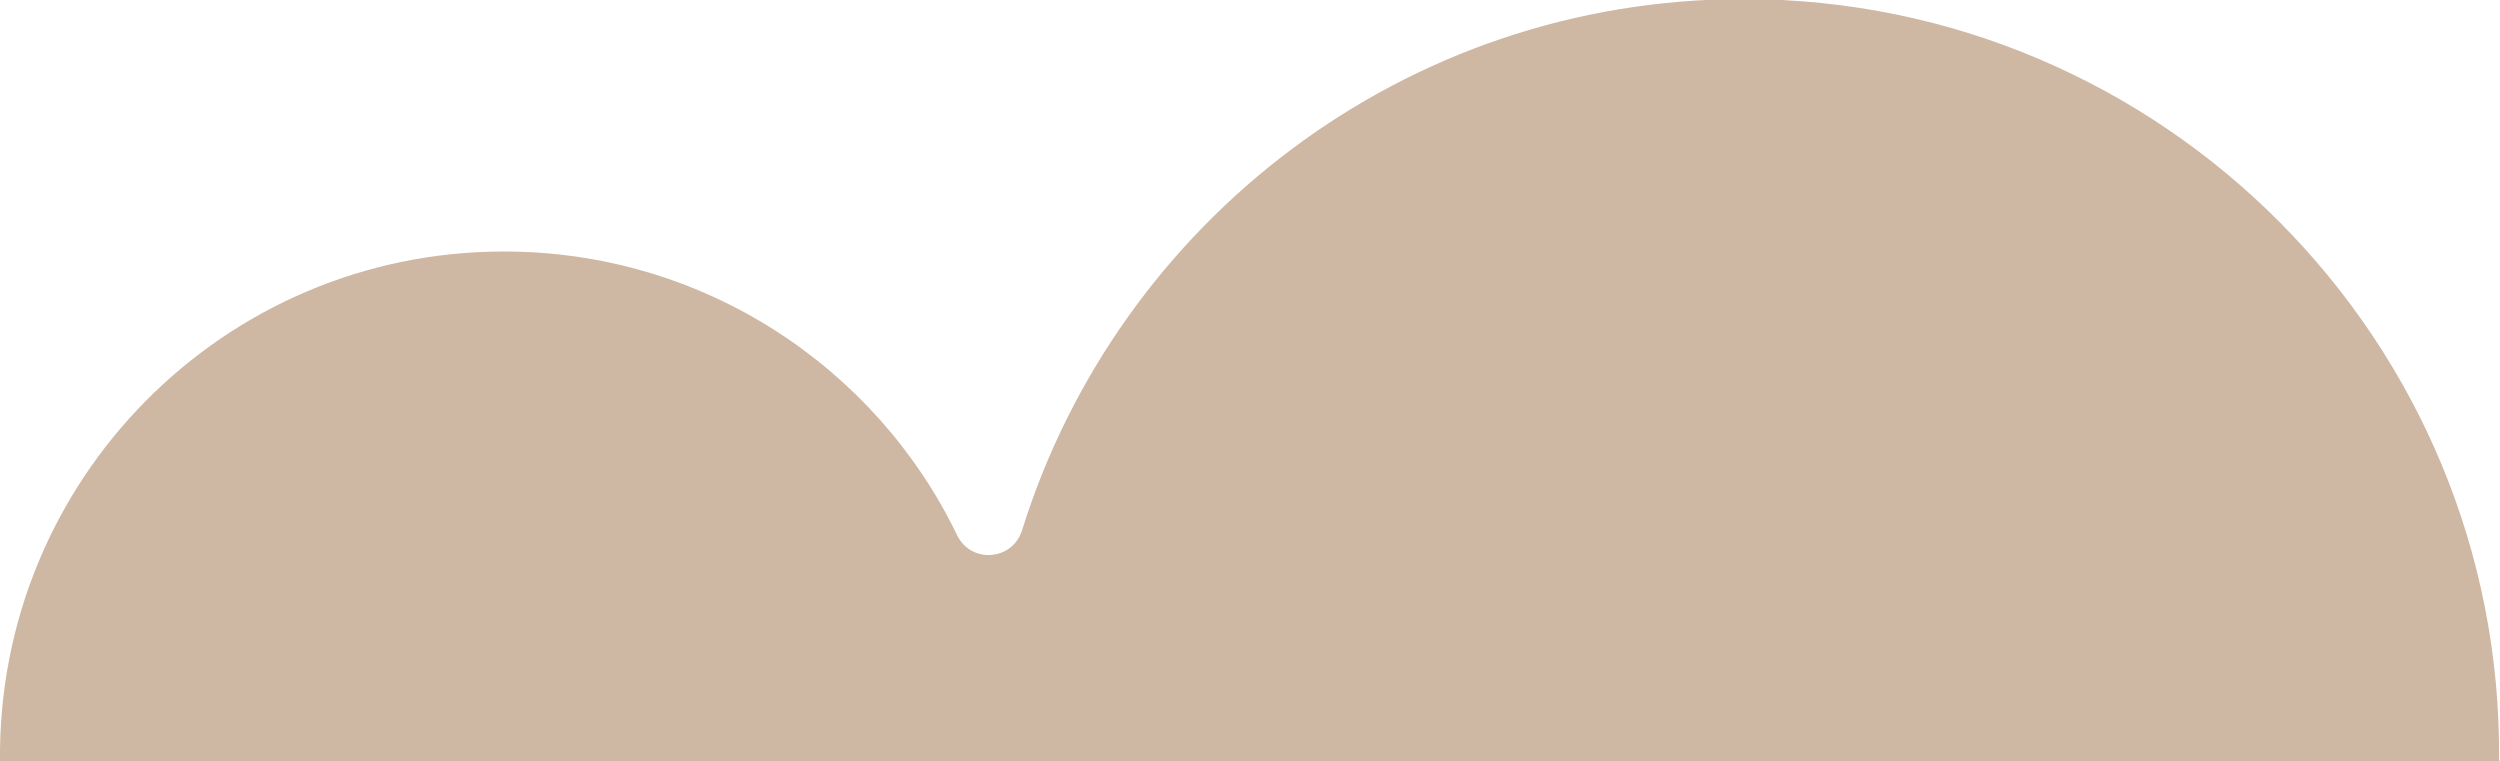<?xml version="1.0" encoding="UTF-8"?><svg id="Layer_1" xmlns="http://www.w3.org/2000/svg" viewBox="0 0 26.54 8.08"><defs><style>.cls-1{fill:#ceb7a3;}</style></defs><path class="cls-1" d="M26.54,8.08h0s-26.54,0-26.54,0h0C-.03,5.1,2.37,2.67,5.35,2.67c2.12,0,3.95,1.23,4.81,3.01.15.31.59.27.69-.05,1.02-3.27,4.06-5.64,7.66-5.64,4.45,0,8.06,3.63,8.02,8.08Z"/></svg>